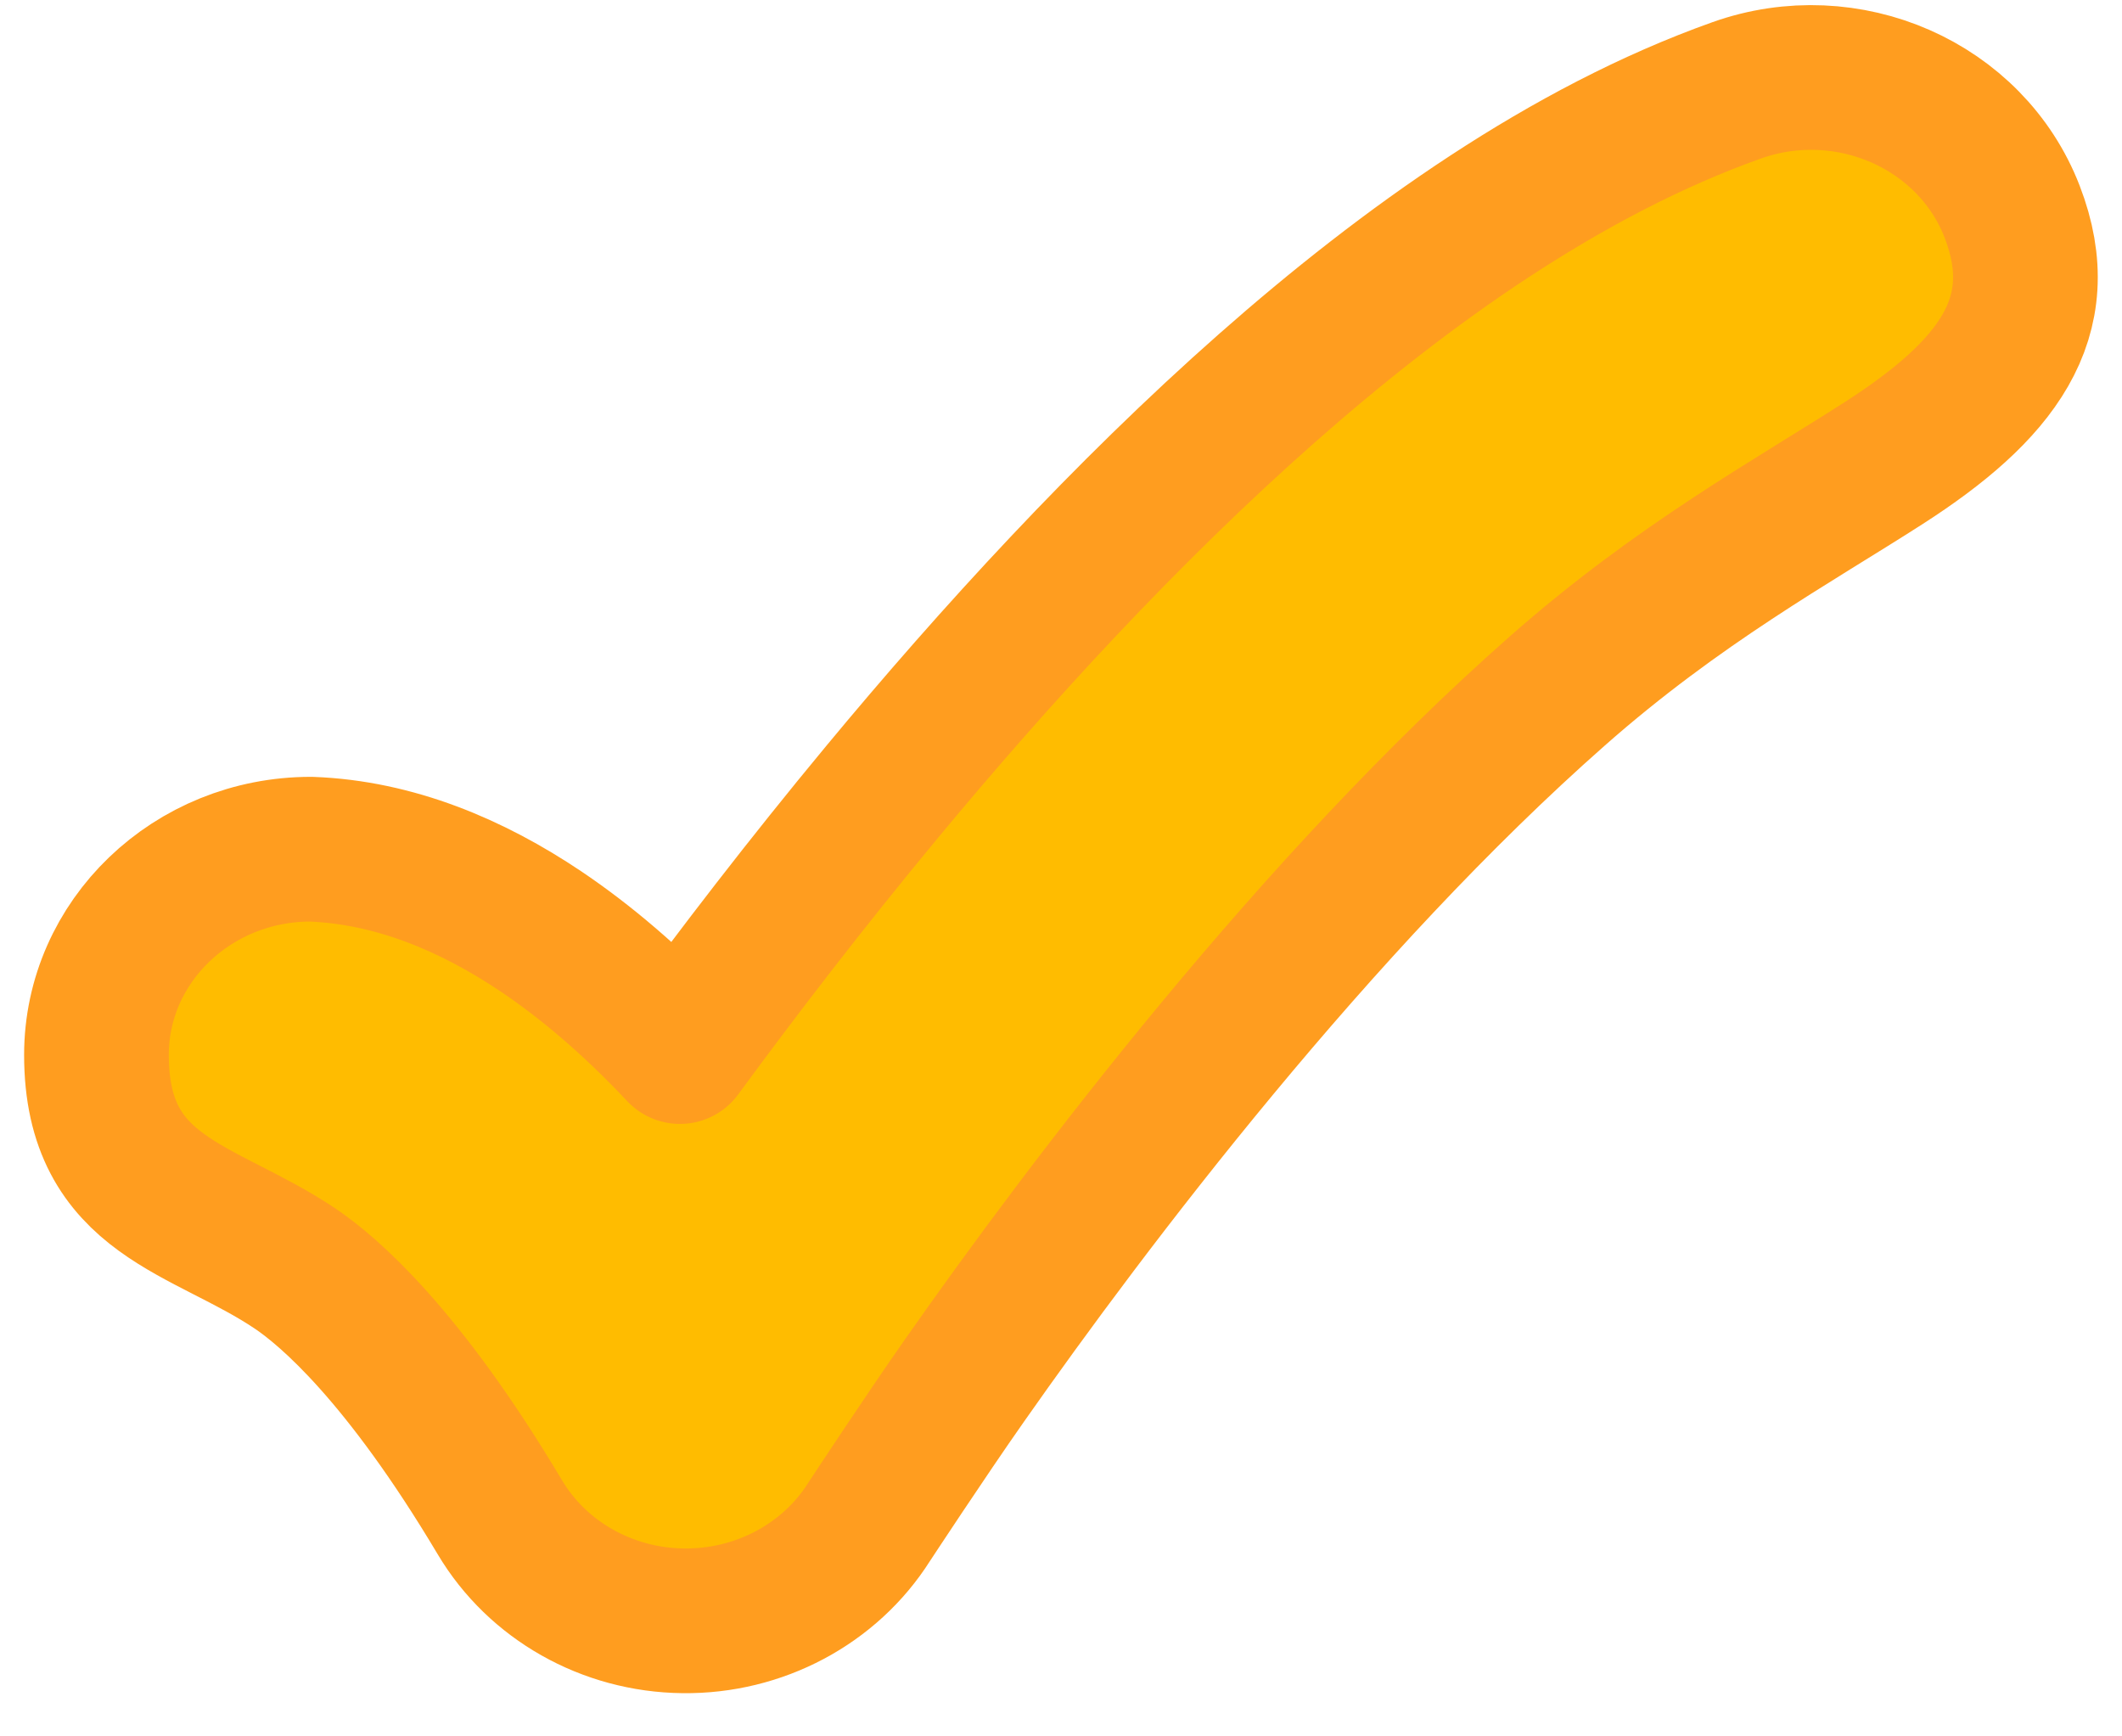 <svg width="22" height="18" viewBox="0 0 22 18" fill="none" xmlns="http://www.w3.org/2000/svg">
<path d="M20.861 2.194C21.288 3.299 20.689 4.055 19.53 4.8C18.595 5.401 17.404 6.052 16.142 7.166C14.904 8.257 13.697 9.571 12.624 10.865C11.555 12.154 10.646 13.389 10.005 14.303C9.59 14.894 9.011 15.776 9.011 15.776C8.603 16.421 7.869 16.812 7.082 16.802C6.295 16.793 5.572 16.384 5.182 15.728C4.183 14.051 3.413 13.388 3.059 13.15C2.112 12.514 1 12.42 1 10.936C1 9.758 1.995 8.803 3.222 8.803C4.089 8.835 4.894 9.176 5.608 9.655C6.064 9.962 6.547 10.367 7.049 10.901C7.639 10.096 8.35 9.168 9.147 8.207C10.304 6.812 11.67 5.316 13.135 4.024C14.575 2.754 16.24 1.565 18.004 0.937C19.155 0.527 20.434 1.09 20.861 2.194Z" fill="#FFBC00" stroke="#FF9D1F" stroke-width="1.5" stroke-linecap="round" stroke-linejoin="round"/>
</svg>

